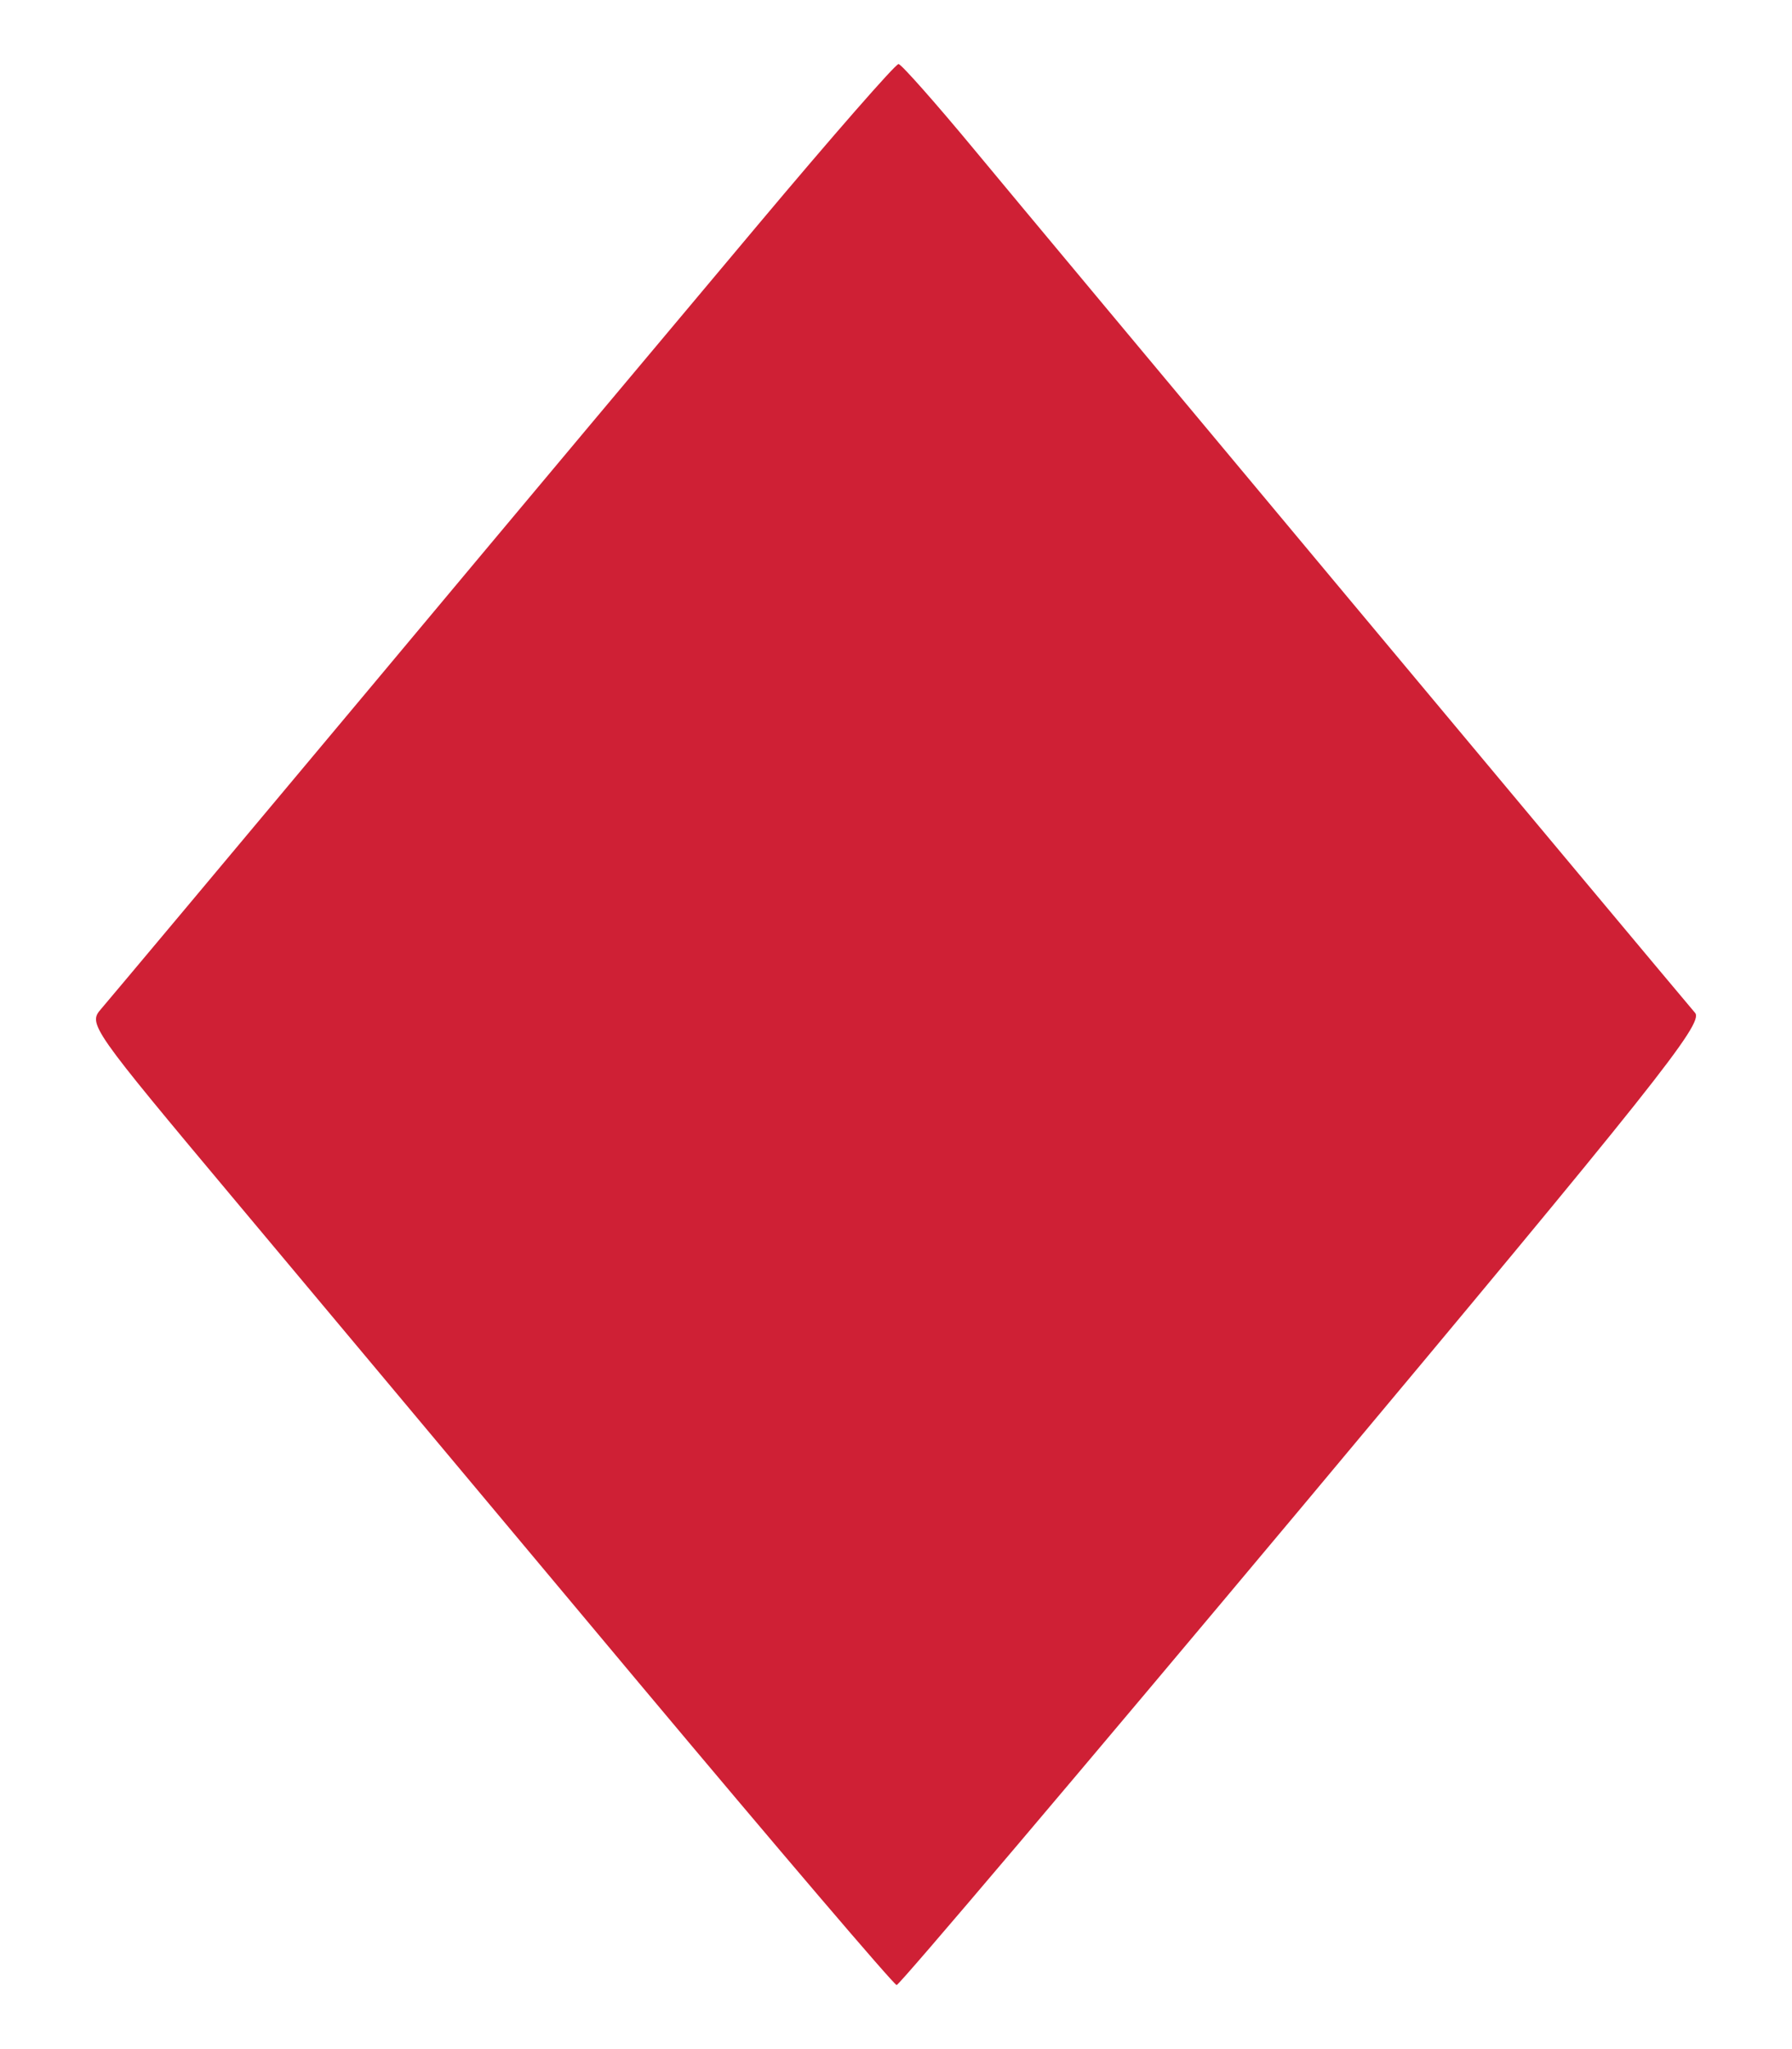 <svg width="14" height="16" viewBox="0 0 14 16" fill="none" xmlns="http://www.w3.org/2000/svg">
<path fill-rule="evenodd" clip-rule="evenodd" d="M5.921 1.756C5.338 2.449 3.969 4.082 2.879 5.386C1.788 6.69 0.848 7.811 0.79 7.878C0.687 7.996 0.703 8.02 1.85 9.389C2.49 10.154 3.904 11.841 4.99 13.139C6.077 14.436 6.984 15.499 7.005 15.5C7.026 15.501 8.456 13.814 10.183 11.752C12.931 8.468 13.312 7.99 13.243 7.909C13.025 7.653 8.082 1.737 7.609 1.165C7.307 0.801 7.042 0.502 7.02 0.5C6.997 0.498 6.503 1.063 5.921 1.756Z" fill="#CF2035"/>
</svg>
